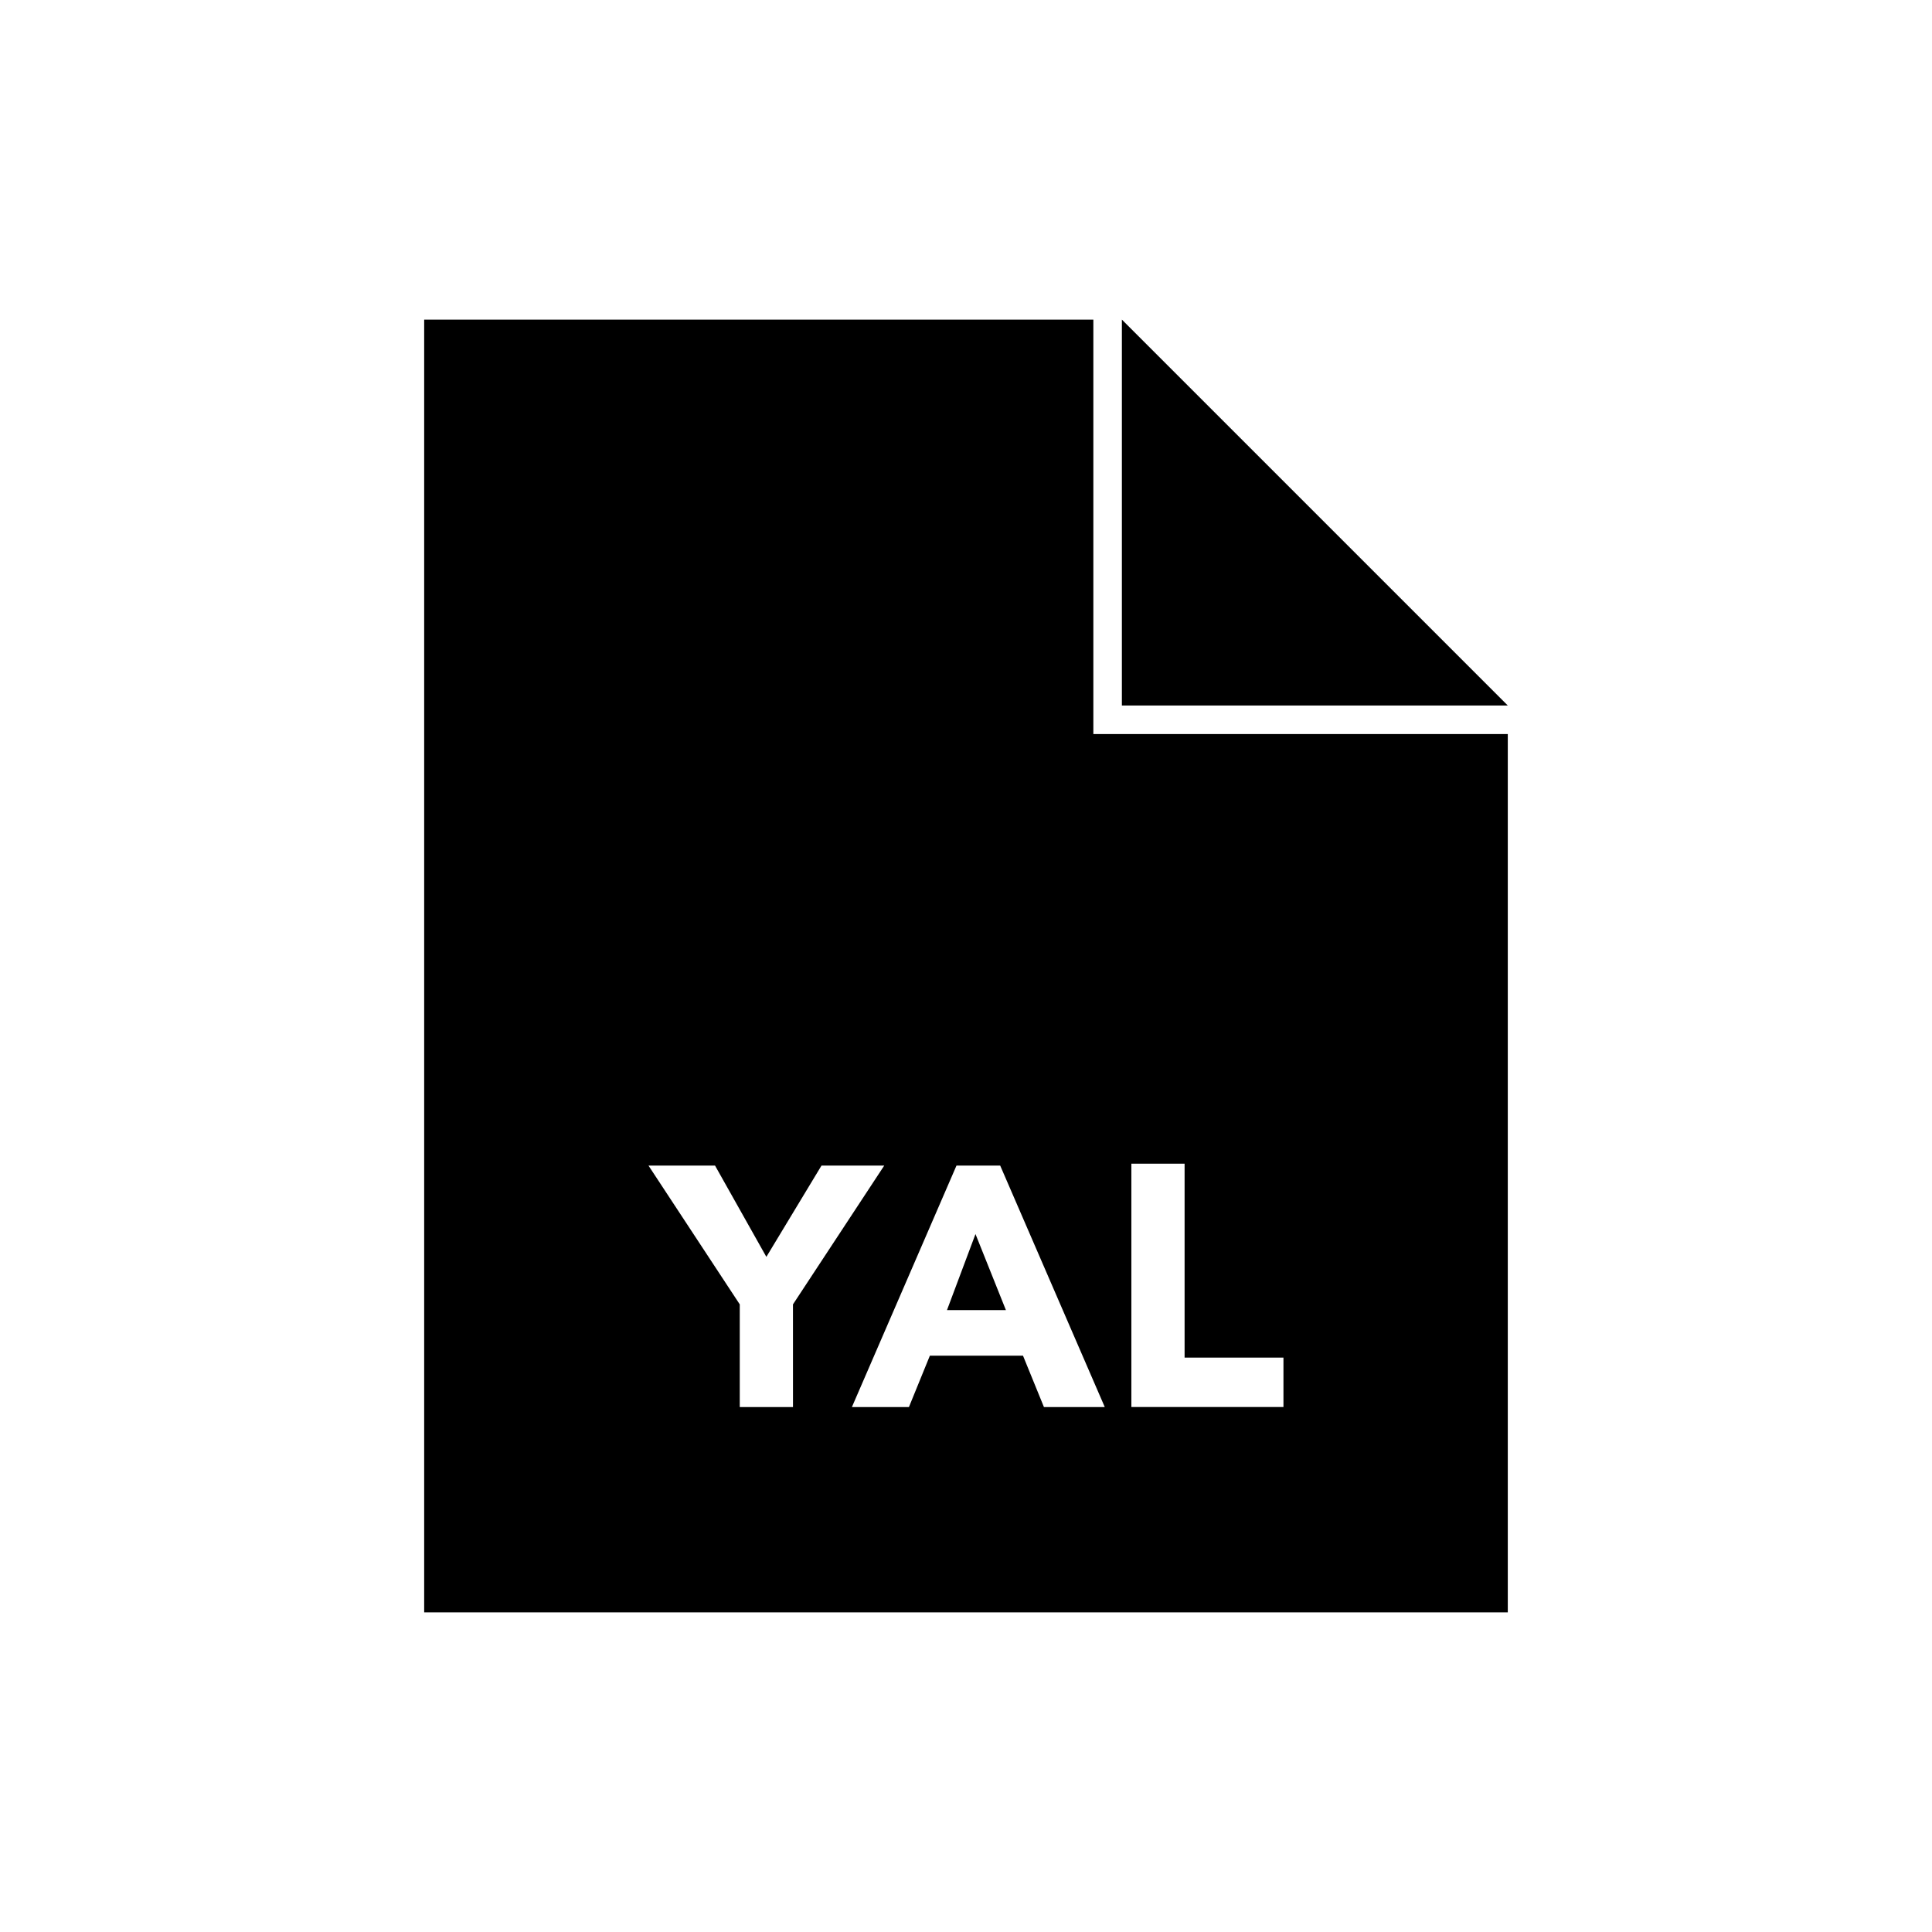 <?xml version="1.0" encoding="UTF-8"?>
<!-- Uploaded to: SVG Repo, www.svgrepo.com, Generator: SVG Repo Mixer Tools -->
<svg fill="#000000" width="800px" height="800px" version="1.1" viewBox="144 144 512 512" xmlns="http://www.w3.org/2000/svg">
 <g>
  <path d="m394.96 491.19h15.617l-8.062-20.152z"/>
  <path d="m433.75 228.7h-177.34v342.59h287.17v-232.76h-109.83zm-79.602 288.18h-14.105v-27.207l-24.184-36.777h17.633l13.602 24.184 14.609-24.184h16.625l-24.184 36.777zm89.676-64.488h14.105v51.387h26.199v13.098h-40.305zm-7.051 64.488h-16.121l-5.543-13.602h-24.688l-5.543 13.602h-15.113l27.711-63.984h11.586z"/>
  <path d="m441.31 228.7v102.27h102.27z"/>
 </g>
</svg>